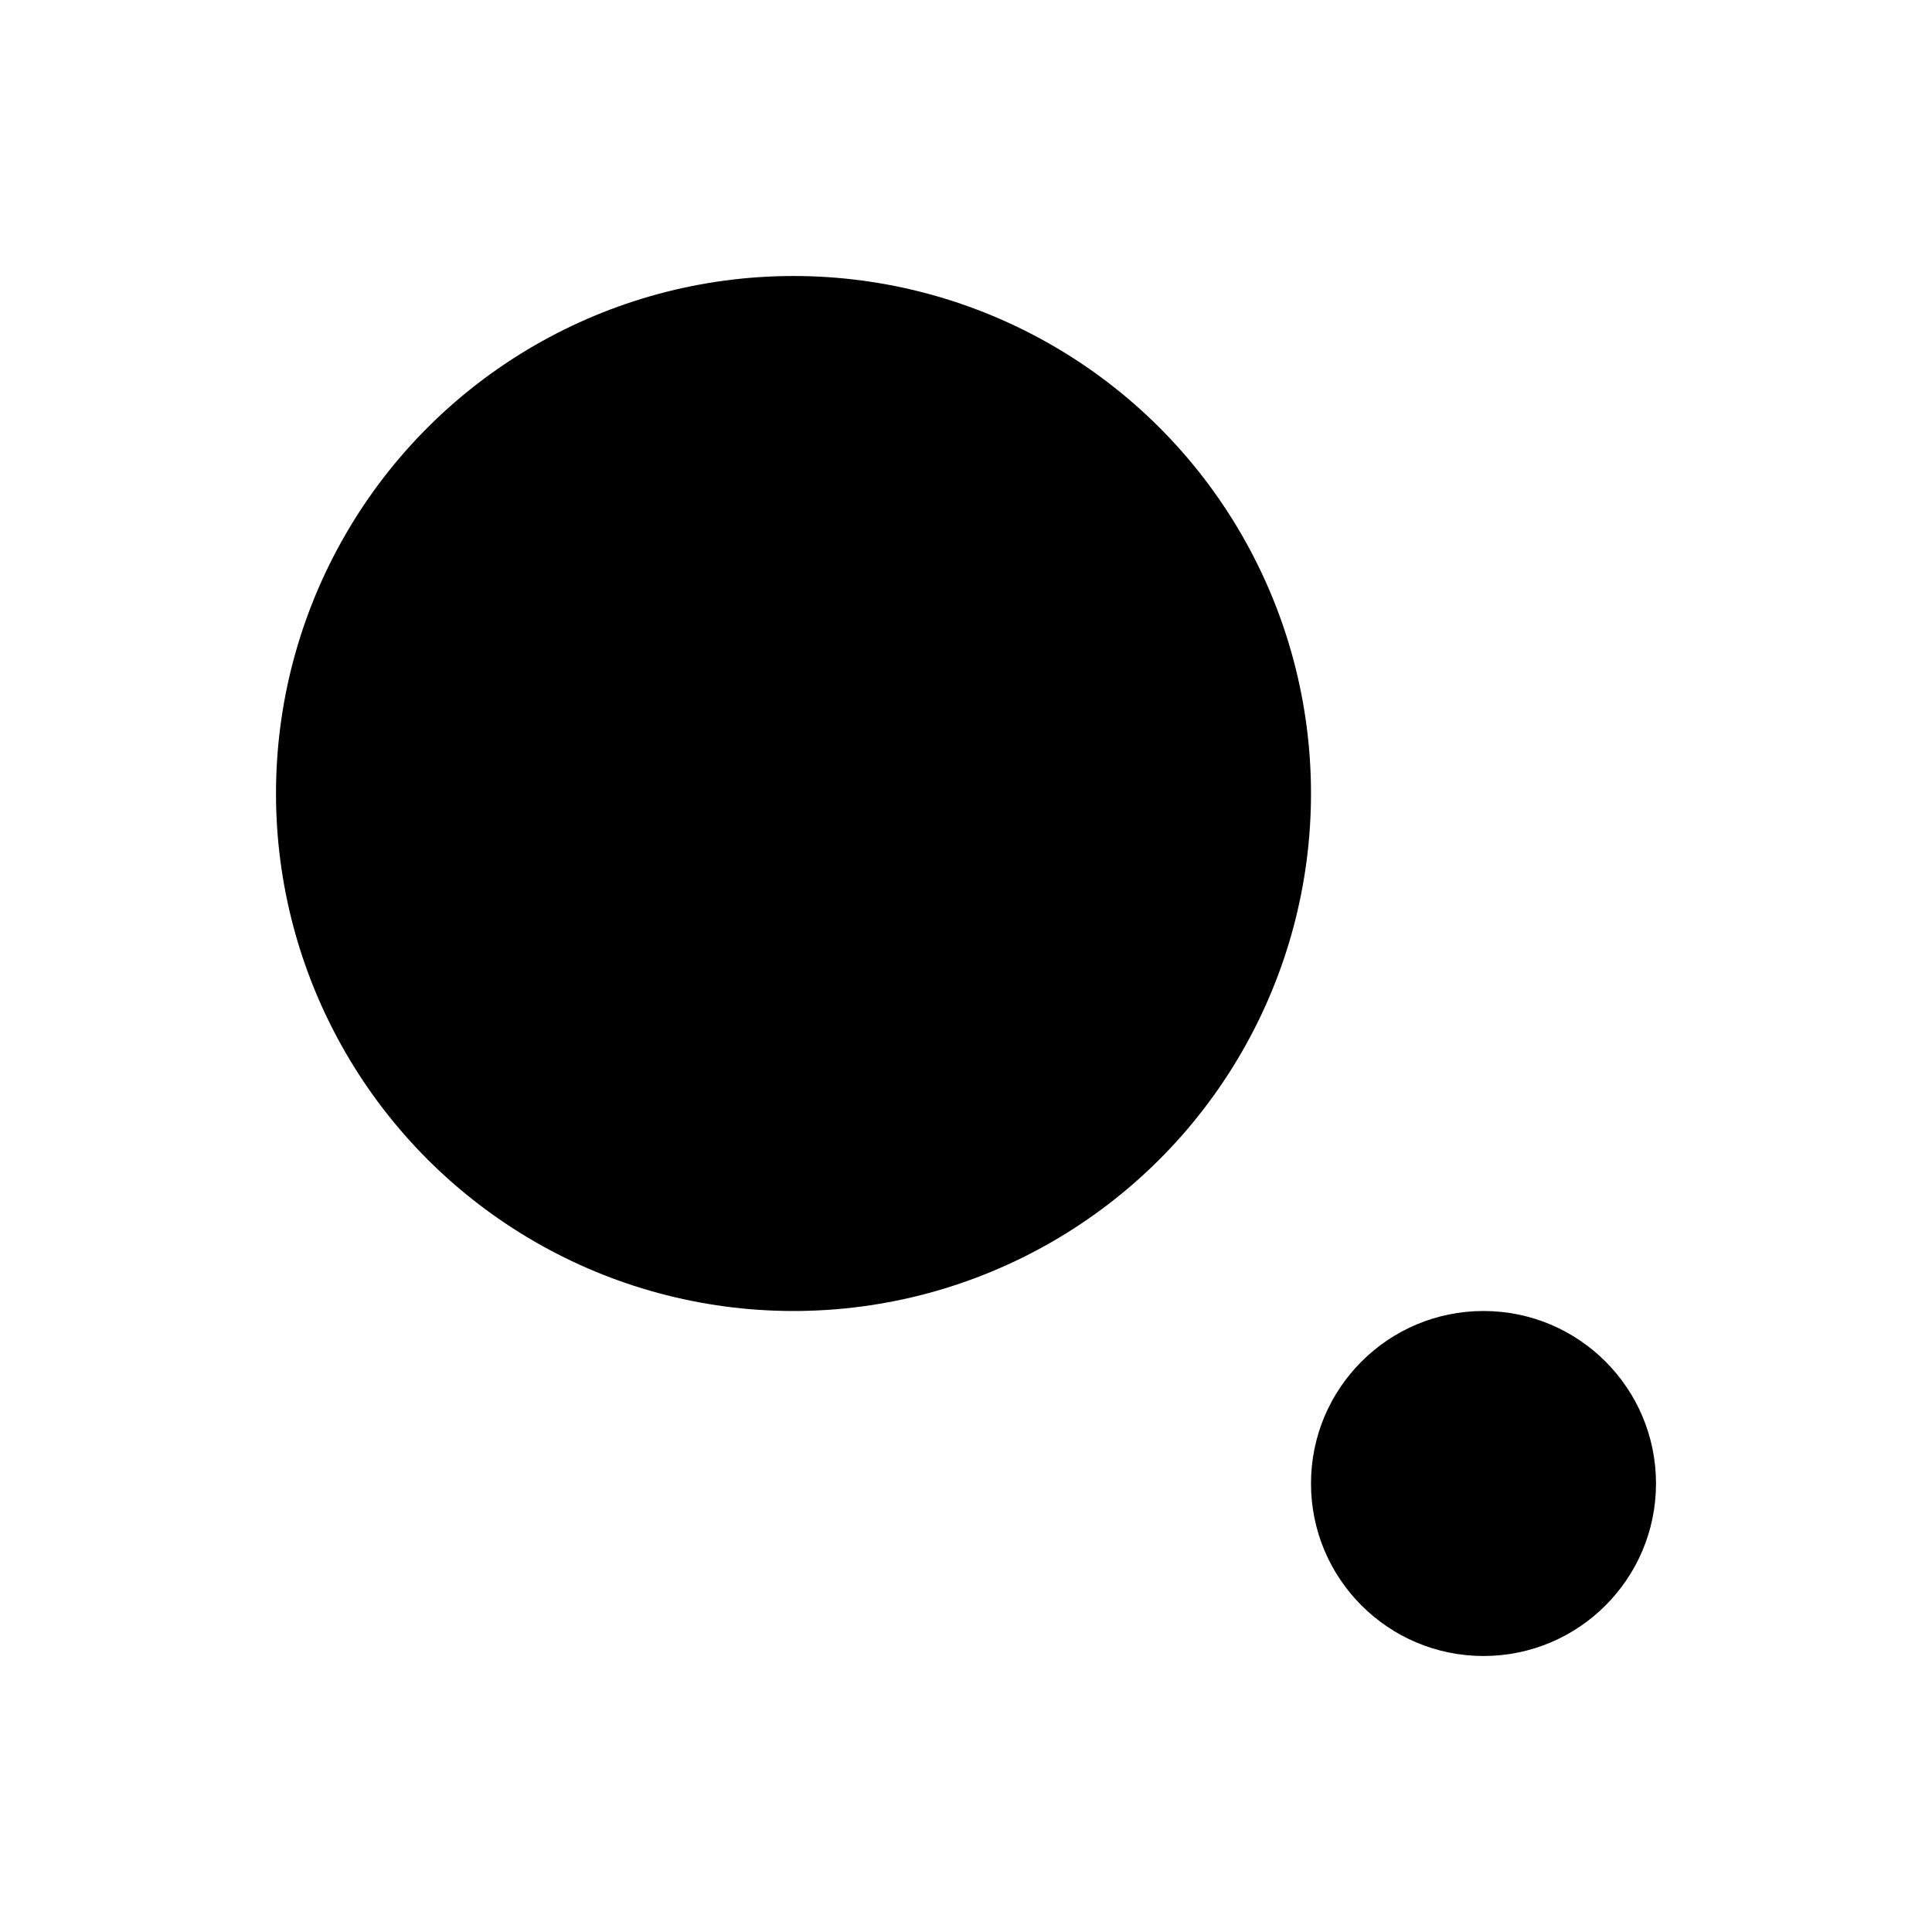 <svg width="22" height="22" viewBox="0 0 28 28" fill="none" xmlns="http://www.w3.org/2000/svg">
<ellipse cx="2.5" cy="2.5" rx="2.5" ry="2.5" transform="matrix(-1 -8.74228e-08 -8.74228e-08 1 24 19)" fill="black"/>
<ellipse cx="7.5" cy="7.5" rx="7.5" ry="7.5" transform="matrix(1.31134e-07 -1 -1 -1.31134e-07 19 19)" fill="black"/>
</svg>
